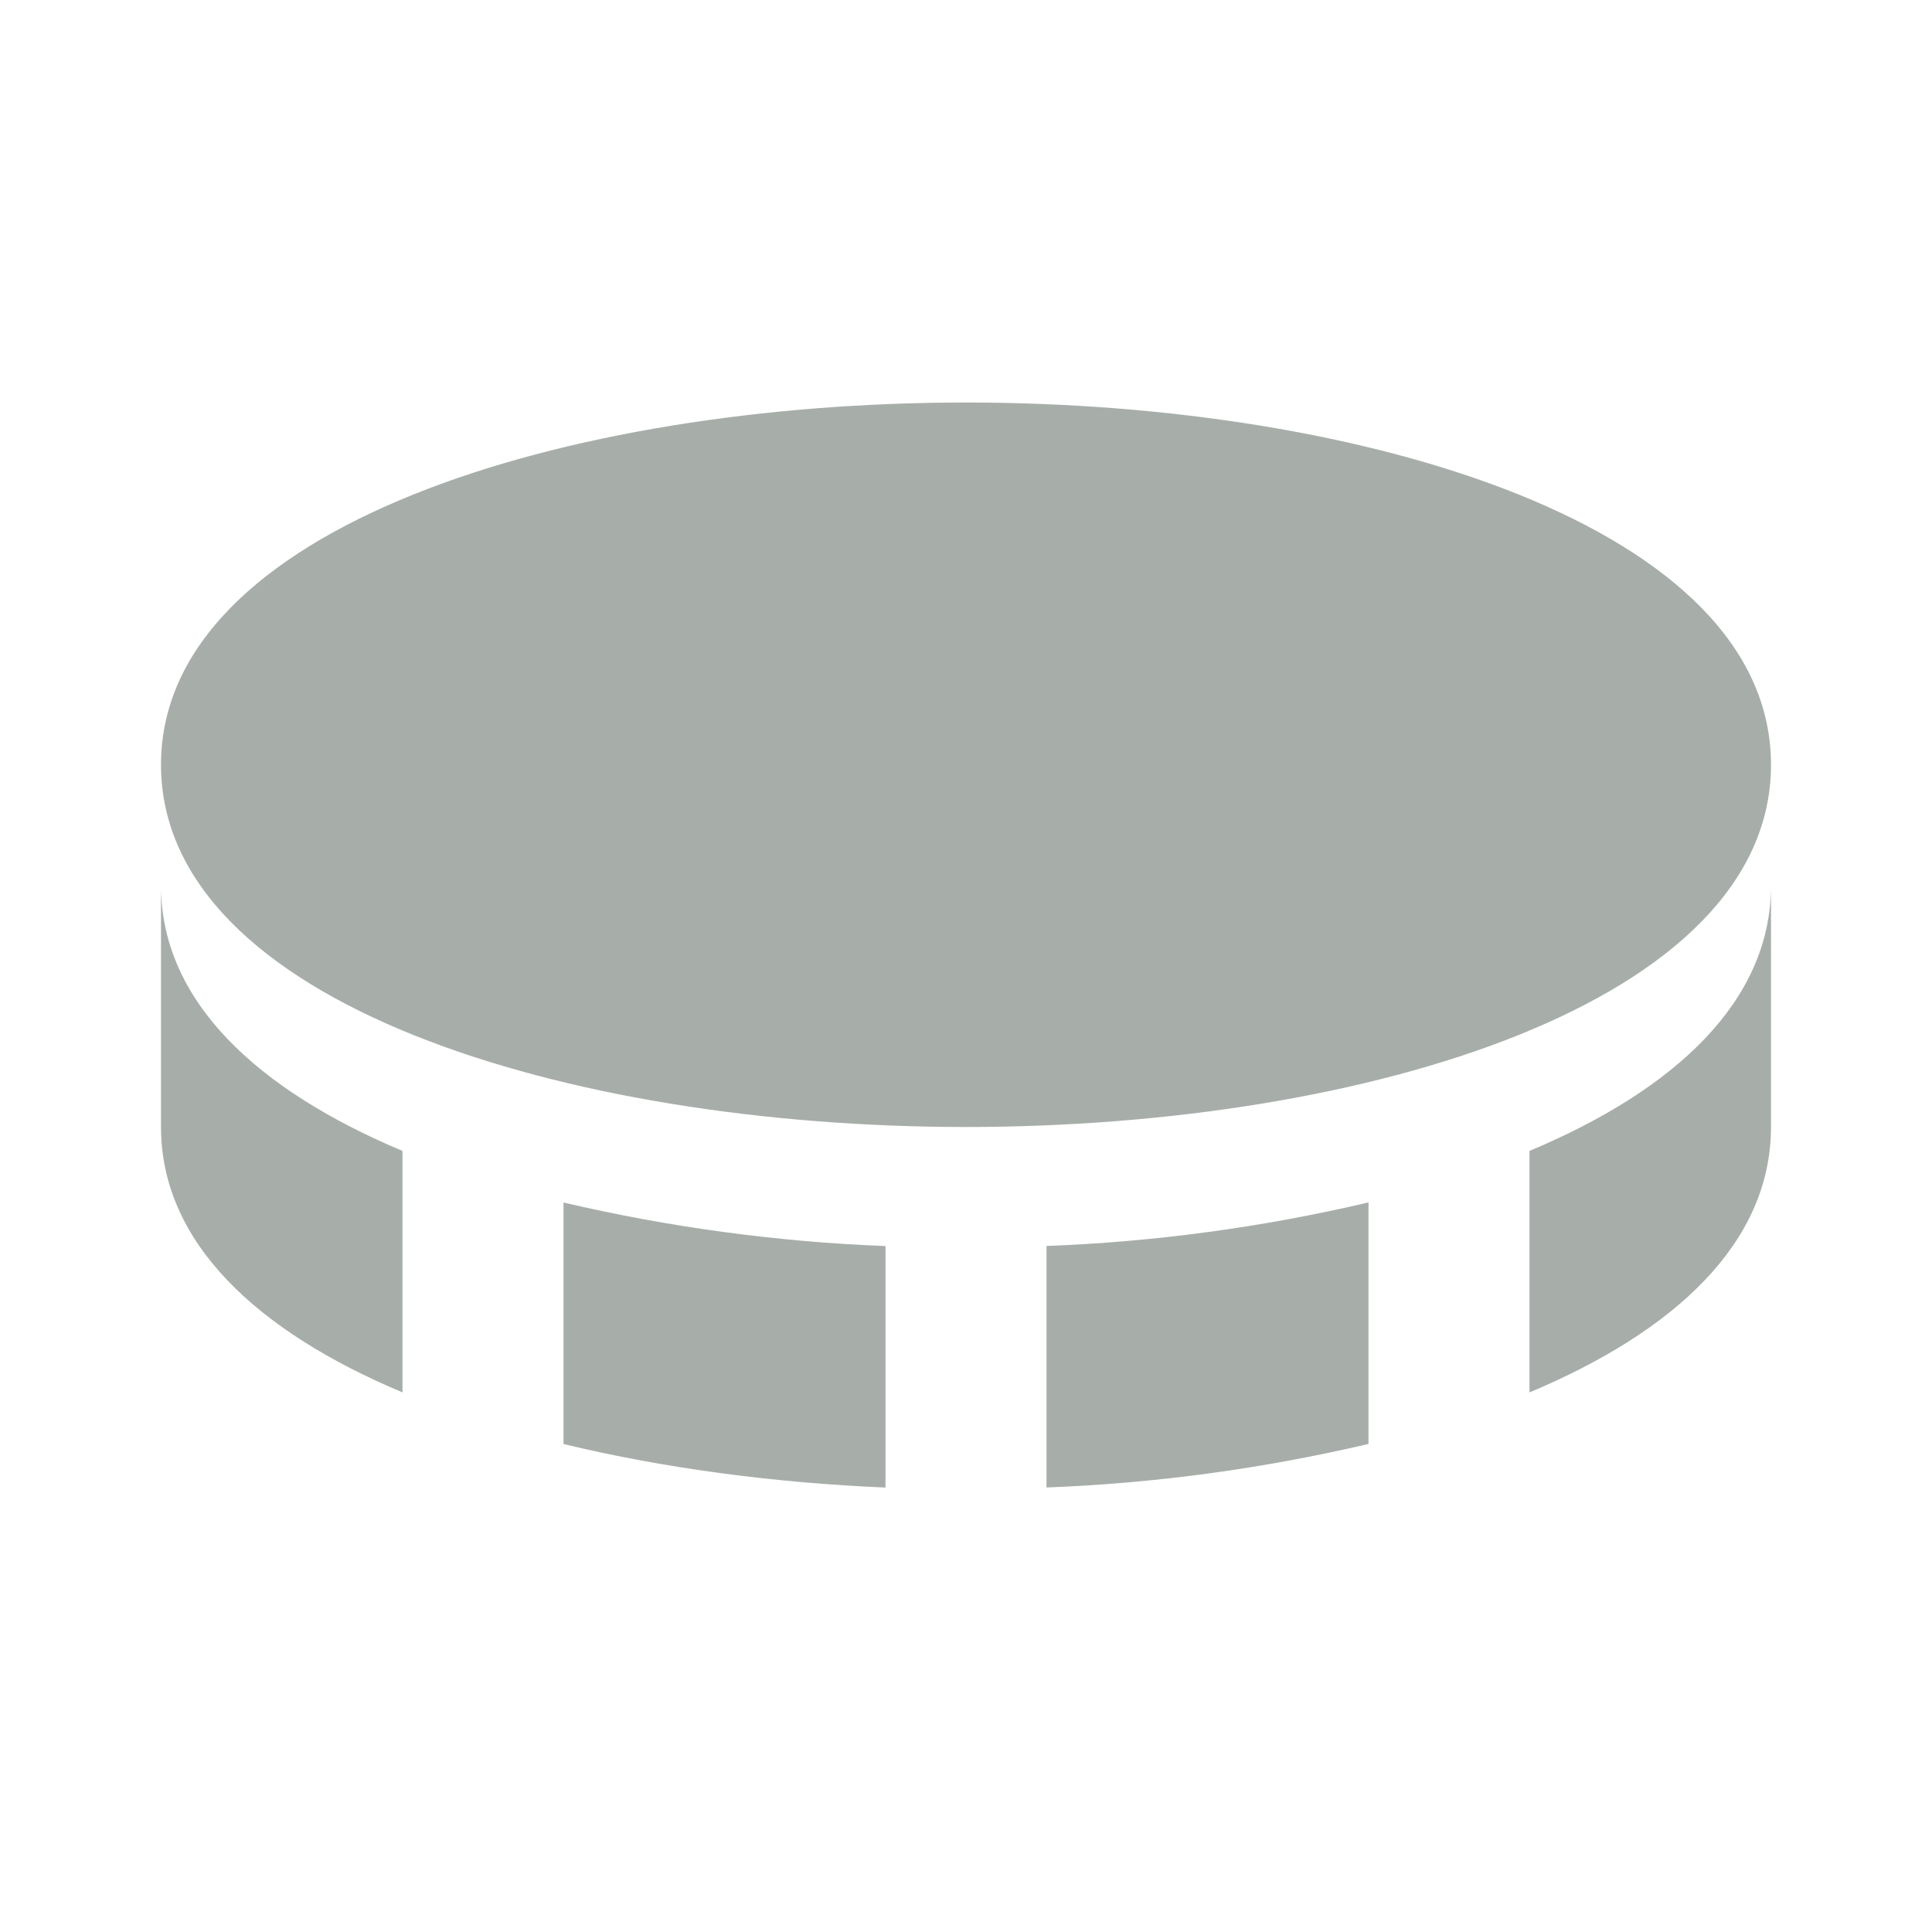 <svg width="24" height="24" viewBox="0 0 24 24" fill="none" xmlns="http://www.w3.org/2000/svg">
<g id="bxs-coin.svg">
<path id="Vector" d="M12 5C7.031 5 2 6.546 2 9.5C2 12.454 7.031 14 12 14C16.97 14 22 12.454 22 9.5C22 6.546 16.97 5 12 5ZM7 14.938V17.938C8.237 18.237 9.605 18.42 11 18.479V15.479C9.652 15.427 8.313 15.245 7 14.938ZM13 15.478V18.478C14.348 18.427 15.687 18.245 17 17.937V14.937C15.687 15.245 14.348 15.427 13 15.478ZM19 14.297V17.297C20.801 16.542 22 15.44 22 14V11C22 12.44 20.801 13.542 19 14.297ZM5 17.297V14.297C3.2 13.542 2 12.439 2 11V14C2 15.439 3.2 16.542 5 17.297Z" fill="#A7AEAA"/>
</g>
</svg>
